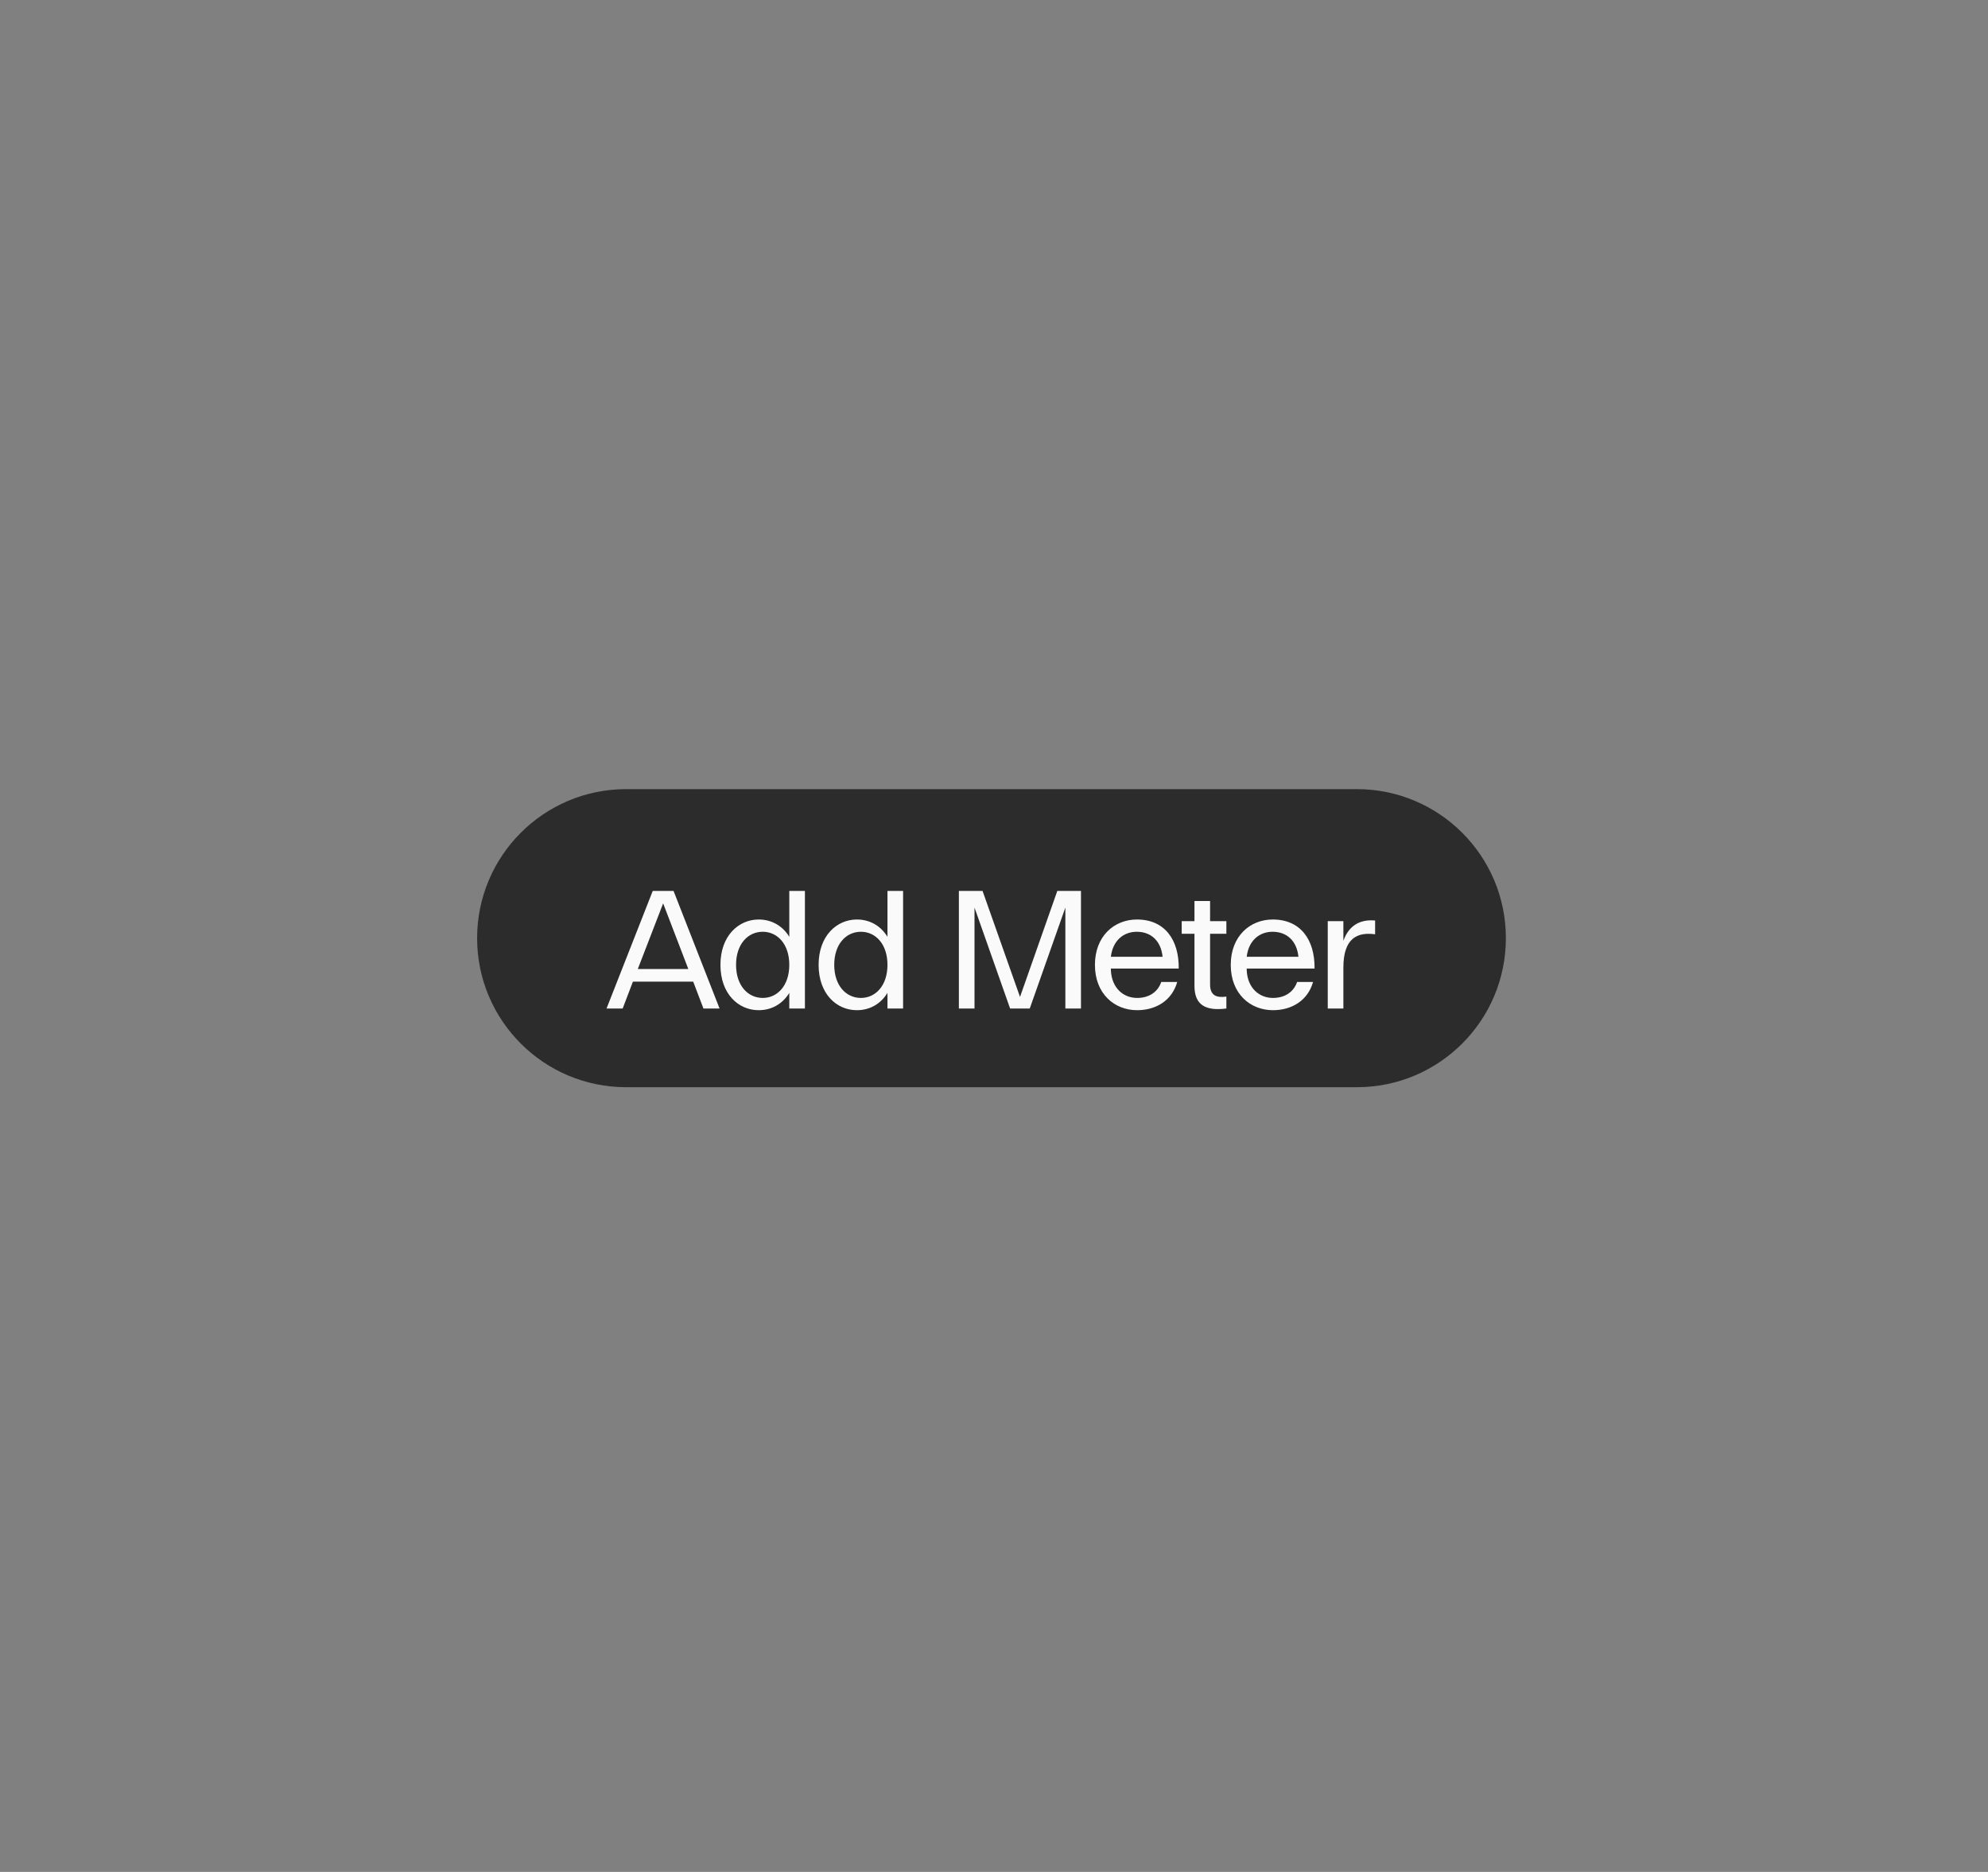 <svg xmlns="http://www.w3.org/2000/svg" fill="none" viewBox="0 0 325 306" height="306" width="325">
<rect x="0" y="0" width="325" height="306" fill="#808080" stroke="none"/>
<g style="mix-blend-mode:multiply">
<path fill="#2C2C2C" d="M78 153.364C78 139.908 88.908 129 102.364 129H221.819C235.275 129 246.183 139.908 246.183 153.364C246.183 166.82 235.275 177.728 221.819 177.728H102.364C88.908 177.728 78 166.82 78 153.364Z"></path>
<path fill="#FAFAFA" d="M115 164.864L113.325 160.471H103.469L101.794 164.864H99.158L106.709 145.645H110.113L117.636 164.864H115ZM104.265 158.412H112.529L108.411 147.677L104.265 158.412ZM131.588 145.645V164.864H129.034V162.311C127.909 164.15 126.097 165.139 124.038 165.139C120.715 165.139 117.778 162.476 117.778 157.726C117.778 152.976 120.743 150.313 124.038 150.313C126.097 150.313 127.909 151.301 129.034 153.141V145.645H131.588ZM120.331 157.726C120.331 161.13 122.28 163.135 124.696 163.135C127.085 163.135 129.034 161.13 129.034 157.726C129.034 154.321 127.085 152.317 124.696 152.317C122.28 152.317 120.331 154.321 120.331 157.726ZM147.638 145.645V164.864H145.084V162.311C143.958 164.15 142.146 165.139 140.087 165.139C136.765 165.139 133.827 162.476 133.827 157.726C133.827 152.976 136.793 150.313 140.087 150.313C142.146 150.313 143.958 151.301 145.084 153.141V145.645H147.638ZM136.381 157.726C136.381 161.13 138.33 163.135 140.746 163.135C143.135 163.135 145.084 161.13 145.084 157.726C145.084 154.321 143.135 152.317 140.746 152.317C138.33 152.317 136.381 154.321 136.381 157.726ZM165.133 164.864L159.313 148.363V164.864H156.759V145.645H160.63L166.753 162.97L172.848 145.645H176.719V164.864H174.166V148.363L168.345 164.864H165.133ZM185.891 165.139C182.239 165.139 179 162.503 179 157.726C179 153.031 182.157 150.313 185.864 150.313C190.421 150.313 192.755 153.635 192.7 158.33H181.608V158.604C181.745 161.57 183.695 163.135 185.891 163.135C187.813 163.135 189.268 162.201 189.845 160.526H192.453C191.602 163.546 188.994 165.139 185.891 165.139ZM181.608 156.408H190.064C189.79 153.745 188.115 152.317 185.836 152.317C183.695 152.317 181.91 153.745 181.608 156.408ZM200.488 164.864C197.221 165.276 195.272 164.398 195.272 161.158V152.647H193.185V150.587H195.272V147.293H197.825V150.587H200.488V152.647H197.825V160.938C197.825 162.778 198.923 163.135 200.488 162.915V164.864ZM208.097 165.139C204.445 165.139 201.205 162.503 201.205 157.726C201.205 153.031 204.363 150.313 208.069 150.313C212.627 150.313 214.961 153.635 214.906 158.33H203.814V158.604C203.951 161.57 205.9 163.135 208.097 163.135C210.019 163.135 211.474 162.201 212.05 160.526H214.659C213.808 163.546 211.199 165.139 208.097 165.139ZM203.814 156.408H212.27C211.996 153.745 210.321 152.317 208.042 152.317C205.9 152.317 204.116 153.745 203.814 156.408ZM217.063 164.864V150.587H219.616V153.8C220.522 151.246 222.389 150.258 224.805 150.478V152.729C221.977 152.345 219.616 153.278 219.616 158.165V164.864H217.063Z"></path>
</g>
</svg>
